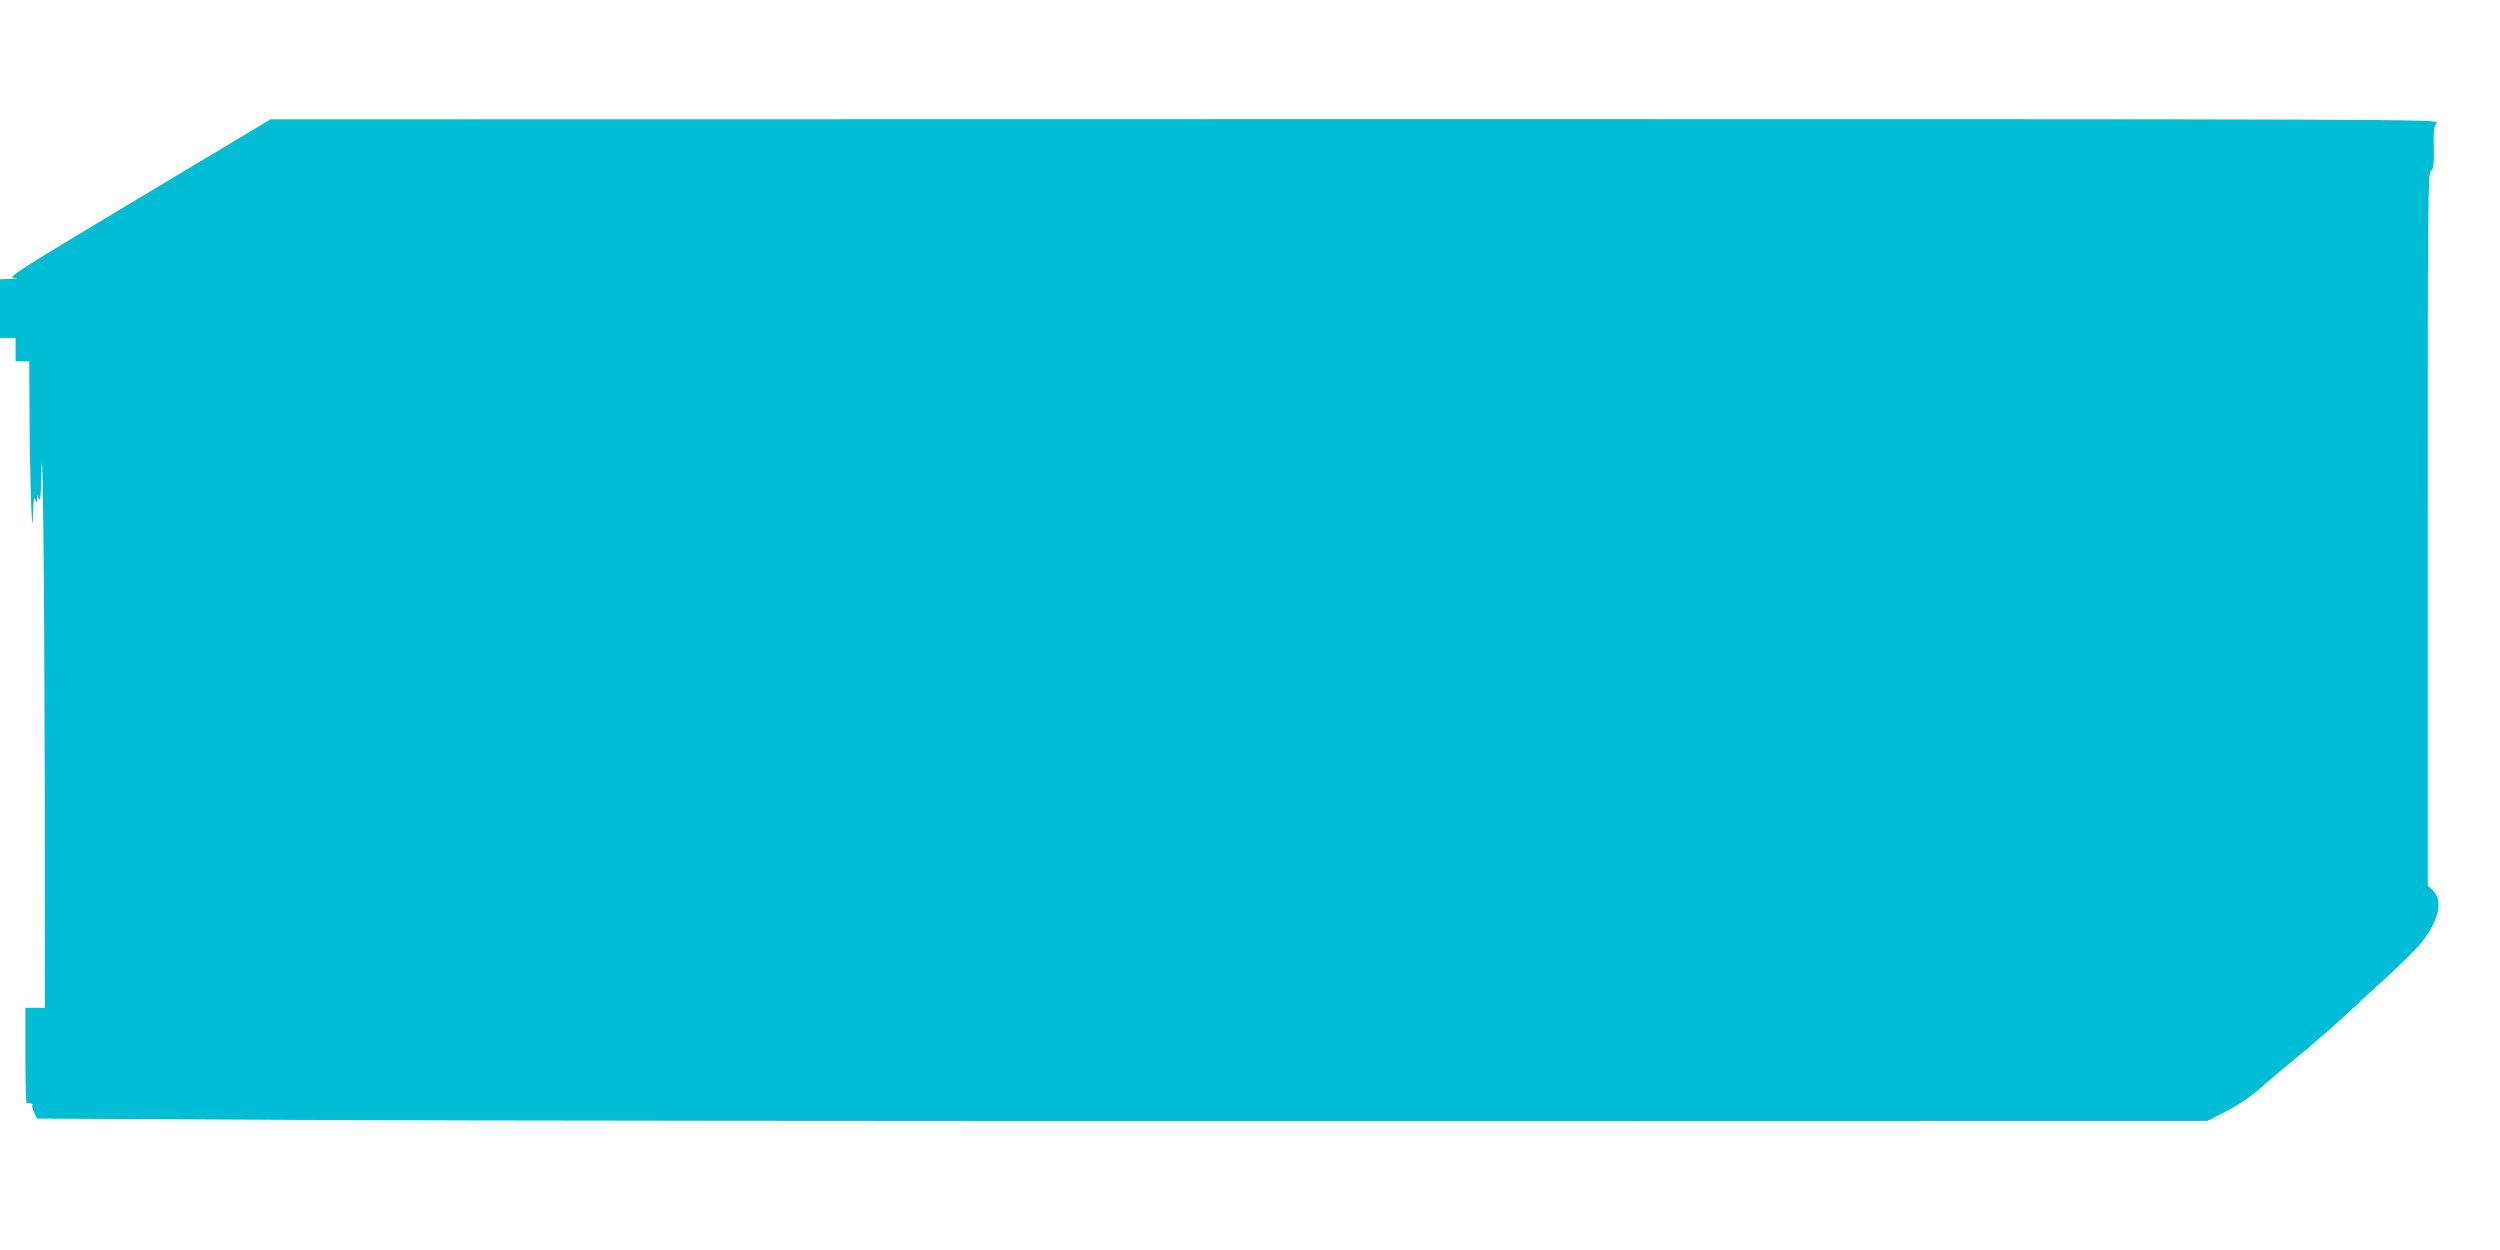 <?xml version="1.0" standalone="no"?>
<!DOCTYPE svg PUBLIC "-//W3C//DTD SVG 20010904//EN"
 "http://www.w3.org/TR/2001/REC-SVG-20010904/DTD/svg10.dtd">
<svg version="1.0" xmlns="http://www.w3.org/2000/svg"
 width="1280pt" height="640pt" viewBox="0 0 1280 640"
 preserveAspectRatio="xMidYMid meet">
<g transform="translate(0,640) scale(0.1,-0.1)"
fill="#00bcd4" stroke="none">
<path d="M711 5385 c-616 -369 -672 -404 -640 -408 25 -3 21 -4 -18 -5 l-53
-2 0 -150 0 -150 40 0 40 0 0 -60 0 -60 35 0 35 0 1 -282 c2 -333 14 -670 18
-503 2 67 5 93 11 80 l9 -20 1 20 1 20 9 -20 c6 -13 10 24 11 105 7 339 16
-473 18 -1537 l1 -1173 -50 0 -50 0 0 -245 c0 -135 3 -244 7 -244 20 3 34 -2
29 -10 -3 -5 1 -22 9 -38 l15 -30 1347 -7 c742 -4 3242 -6 5556 -6 l4209 1 97
50 c63 32 124 73 176 120 44 39 132 113 195 164 63 51 175 148 248 216 73 68
177 165 232 214 54 50 117 113 140 140 98 119 122 223 64 278 l-24 22 0 1824
c0 1673 1 1825 16 1836 14 10 16 30 15 119 -2 90 1 111 15 127 17 19 -89 19
-5537 19 l-5554 -1 -674 -404z"/>
</g>
</svg>
